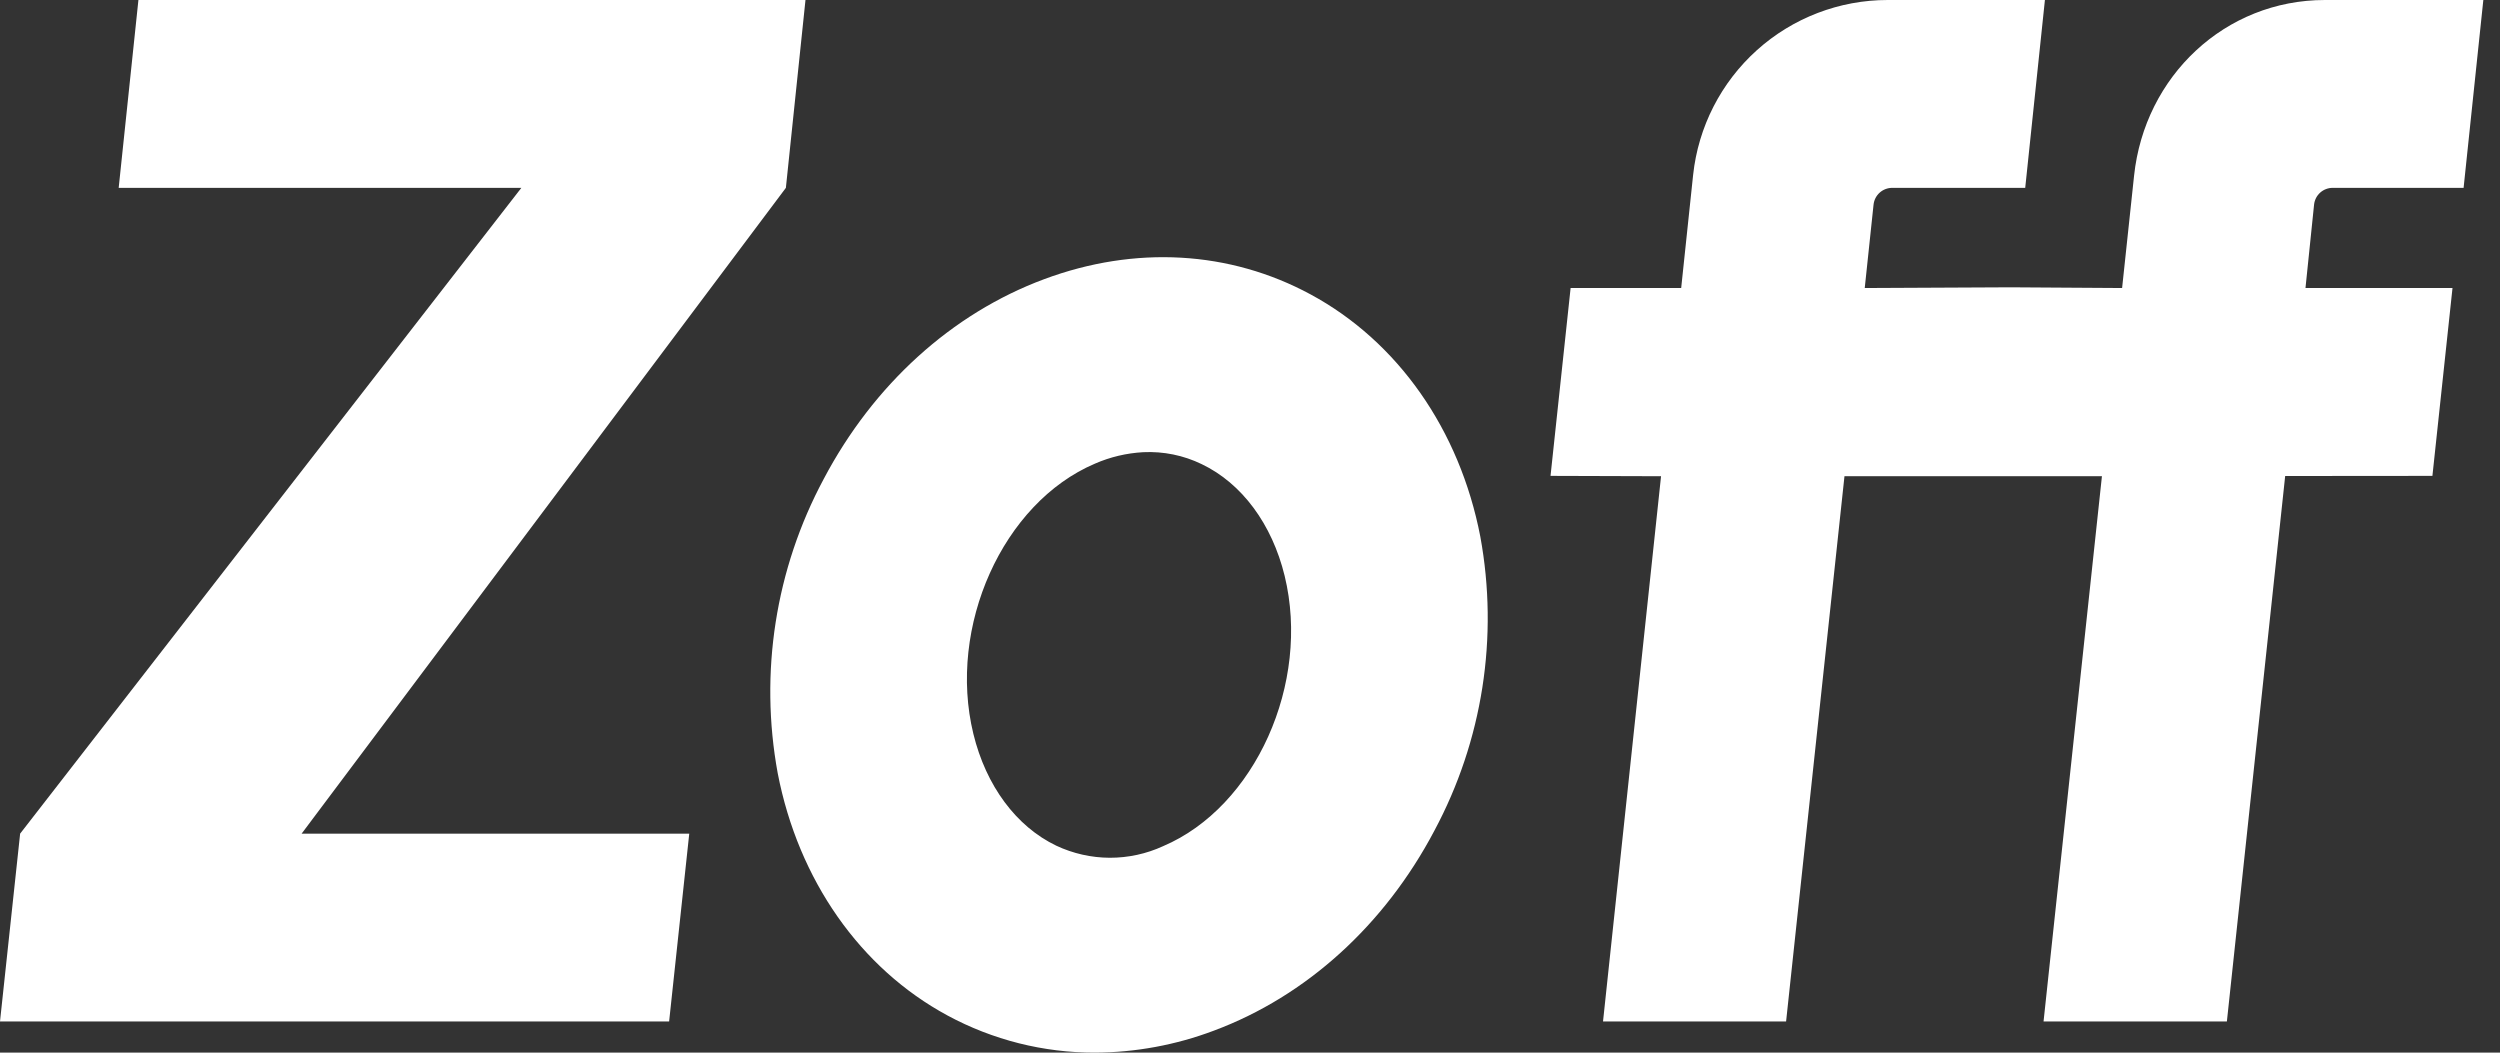 <svg width="57" height="24" viewBox="0 0 57 24" fill="none" xmlns="http://www.w3.org/2000/svg">
<rect x="0" y="0" width="57" height="24" fill="#333333" stroke="none"/>
<path d="M56.62 3.0523e-05L56.17 4.283H53.185C53.08 4.283 52.978 4.322 52.9 4.392C52.821 4.463 52.772 4.56 52.761 4.664L52.565 6.567H55.917L55.459 10.85L52.102 10.853L50.773 23.289H46.593L47.924 10.858H42.054L40.723 23.289H36.549L37.872 10.858L35.352 10.85L35.81 6.567H38.331L38.603 3.99C38.72 2.894 39.238 1.881 40.057 1.144C40.876 0.407 41.939 -2.36702e-05 43.041 3.0523e-05L46.624 3.0523e-05L46.175 4.283H43.143C43.038 4.283 42.935 4.322 42.856 4.393C42.778 4.463 42.728 4.561 42.717 4.666L42.516 6.567L45.76 6.551H45.909L48.384 6.567L48.657 4.005C48.898 1.737 50.729 3.0523e-05 53.009 3.0523e-05H56.62Z" fill="white"/>
<path d="M24.964 24C23.791 24.002 22.635 23.711 21.603 23.153C19.614 22.079 18.203 20.065 17.732 17.63C17.311 15.339 17.68 12.974 18.78 10.922C19.917 8.767 21.702 7.148 23.807 6.365C25.88 5.593 28.037 5.716 29.879 6.711C31.869 7.785 33.281 9.798 33.751 12.234C34.172 14.524 33.803 16.889 32.703 18.941C31.566 21.096 29.78 22.715 27.676 23.499C26.809 23.826 25.891 23.996 24.964 24M26.065 10.31C25.685 10.331 25.312 10.419 24.963 10.572C22.866 11.465 21.597 14.286 22.193 16.733C22.481 17.915 23.17 18.845 24.084 19.282C24.465 19.461 24.881 19.555 25.301 19.557C25.722 19.558 26.138 19.468 26.52 19.292C28.617 18.399 29.886 15.577 29.29 13.13C29.002 11.948 28.313 11.019 27.398 10.582C26.984 10.381 26.525 10.288 26.065 10.31Z" fill="white"/>
<path d="M17.918 4.283L6.877 19.007H15.715L15.256 23.29H0L0.459 19.007L11.887 4.283H2.706L3.156 0H18.365L17.918 4.283Z" fill="white"/>
</svg>

